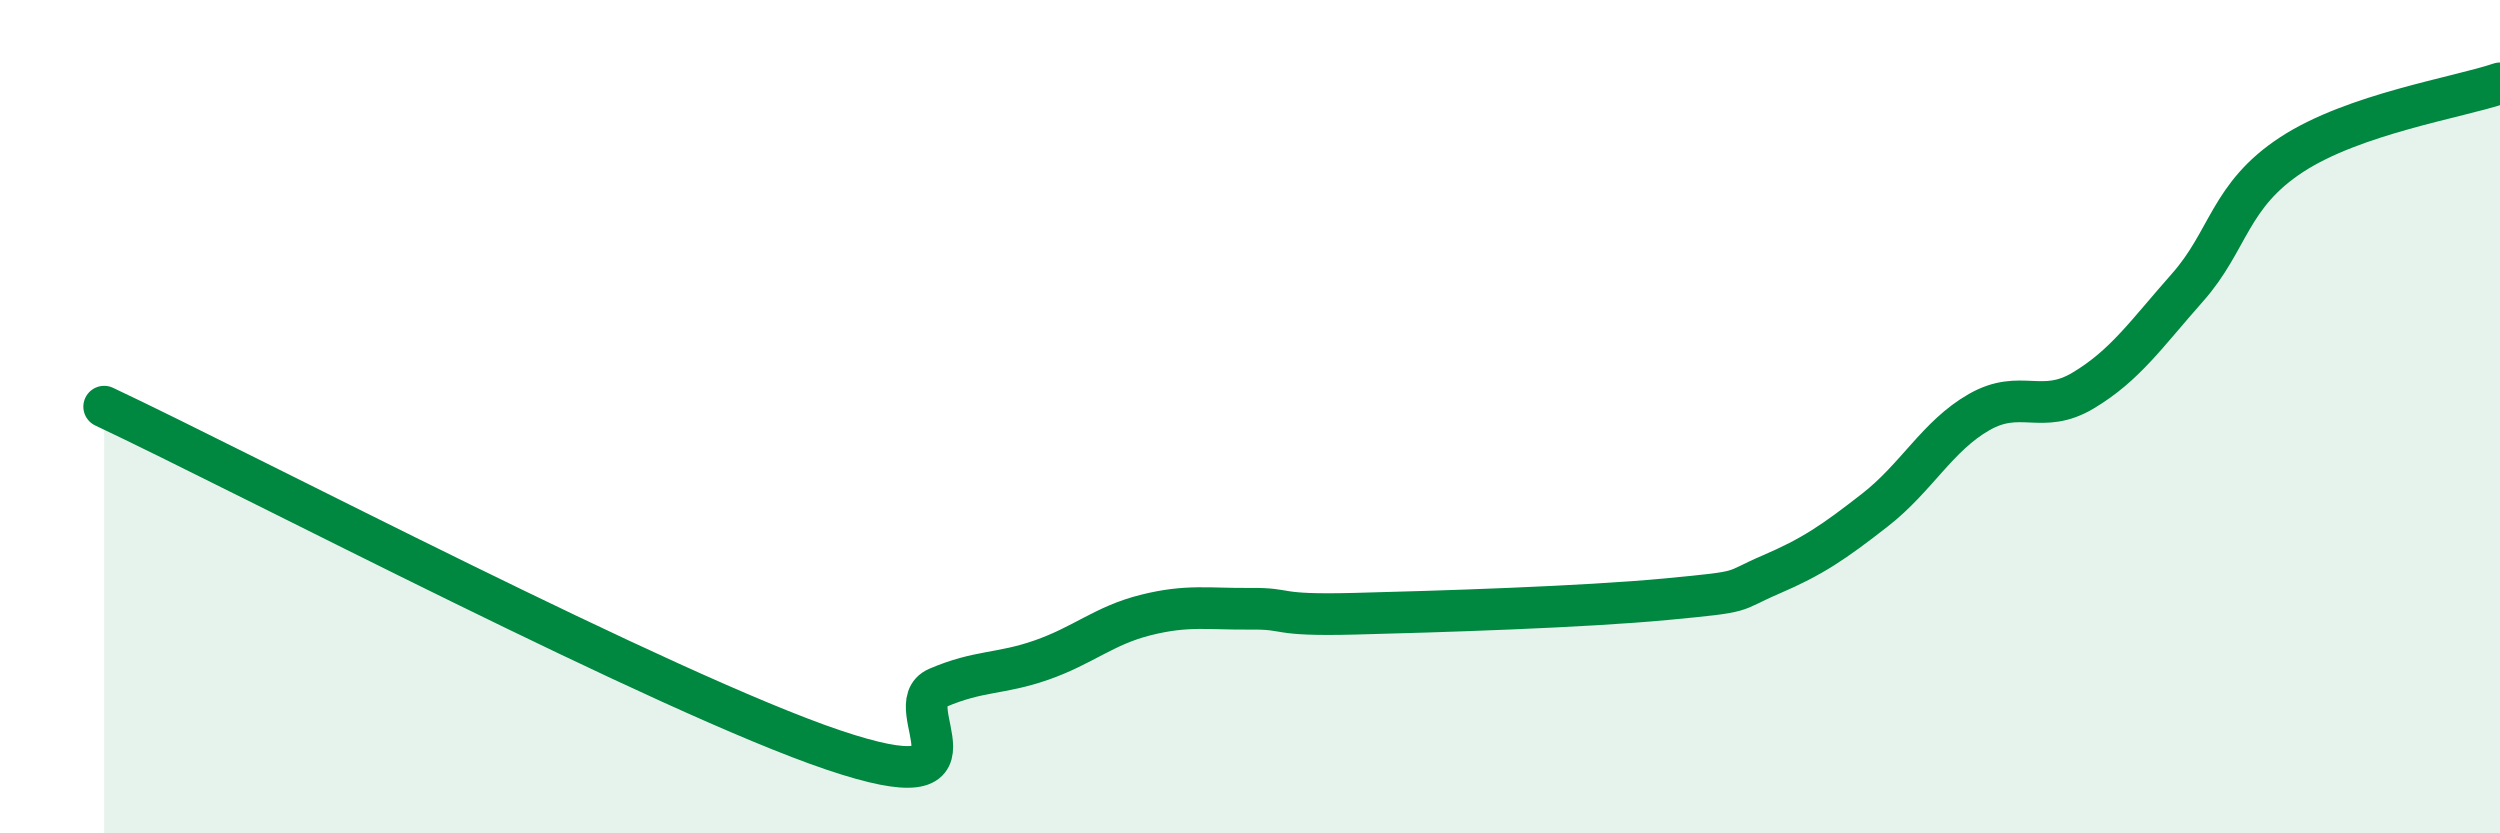 
    <svg width="60" height="20" viewBox="0 0 60 20" xmlns="http://www.w3.org/2000/svg">
      <path
        d="M 2.5,9.76 C 6,11.41 16,16.65 20,18 C 24,19.35 21.5,16.94 22.5,16.51 C 23.5,16.08 24,16.19 25,15.84 C 26,15.49 26.5,15.01 27.5,14.76 C 28.5,14.51 29,14.62 30,14.61 C 31,14.6 30.5,14.78 32.5,14.73 C 34.5,14.68 38,14.57 40,14.38 C 42,14.19 41.5,14.22 42.5,13.79 C 43.5,13.36 44,13.02 45,12.24 C 46,11.46 46.5,10.46 47.5,9.89 C 48.5,9.32 49,9.97 50,9.37 C 51,8.77 51.5,8.03 52.5,6.9 C 53.5,5.77 53.5,4.69 55,3.71 C 56.5,2.73 59,2.34 60,2L60 20L2.5 20Z"
        fill="#008740"
        opacity="0.1"
        stroke-linecap="round"
        stroke-linejoin="round"
      />
      <path
        d="M 2.5,9.76 C 6,11.41 16,16.65 20,18 C 24,19.35 21.5,16.94 22.5,16.51 C 23.5,16.08 24,16.19 25,15.84 C 26,15.49 26.5,15.01 27.5,14.76 C 28.5,14.51 29,14.62 30,14.61 C 31,14.6 30.5,14.78 32.5,14.73 C 34.5,14.68 38,14.57 40,14.38 C 42,14.19 41.5,14.22 42.5,13.79 C 43.5,13.36 44,13.02 45,12.24 C 46,11.46 46.5,10.46 47.5,9.89 C 48.5,9.32 49,9.97 50,9.37 C 51,8.77 51.5,8.03 52.5,6.9 C 53.5,5.77 53.5,4.69 55,3.71 C 56.5,2.73 59,2.34 60,2"
        stroke="#008740"
        stroke-width="1"
        fill="none"
        stroke-linecap="round"
        stroke-linejoin="round"
      />
    </svg>
  